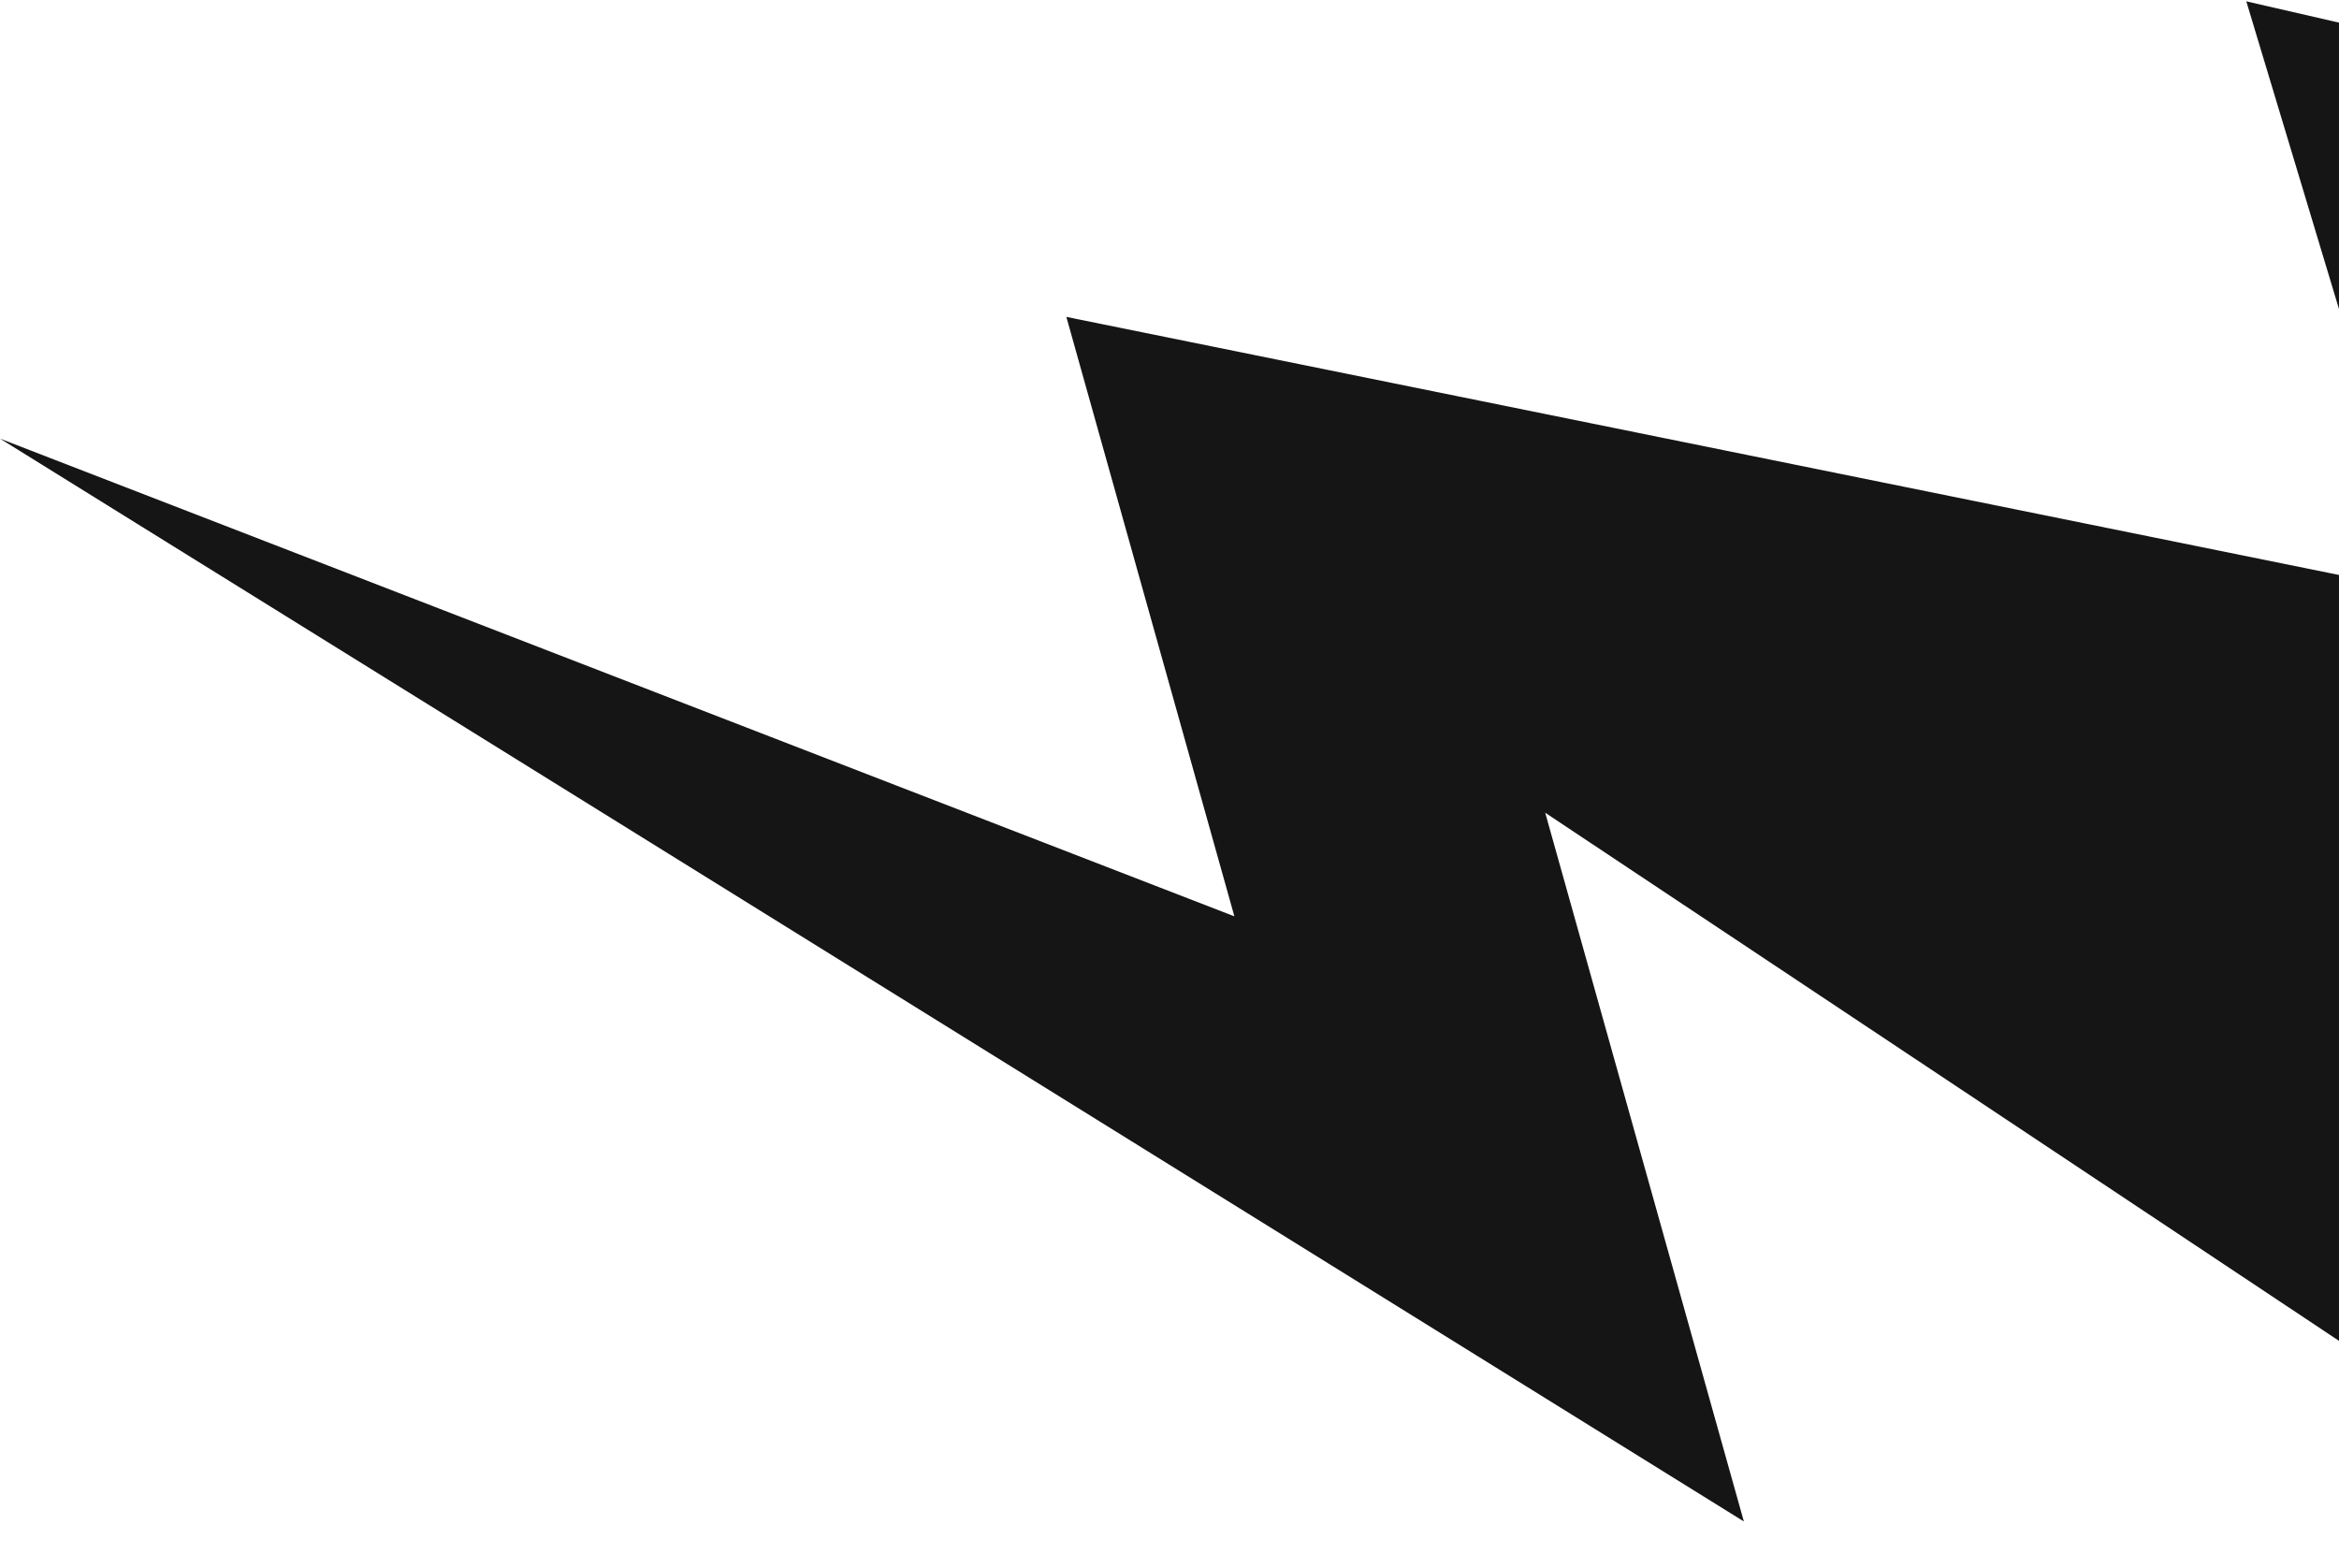 <svg width="938" height="629" viewBox="0 0 938 629" fill="none" xmlns="http://www.w3.org/2000/svg">
<path d="M0 175.907L699.335 610.169L619.67 325.943L1074.47 628.532C1101.18 613.107 1370.55 458.144 1370.31 457.727C1370.07 457.31 1137.77 54.958 1137.77 54.958L900.826 0.538L972.211 237.524L427.637 127.09L495.019 367.489L0 175.907Z" fill="#151515"/>
</svg>
